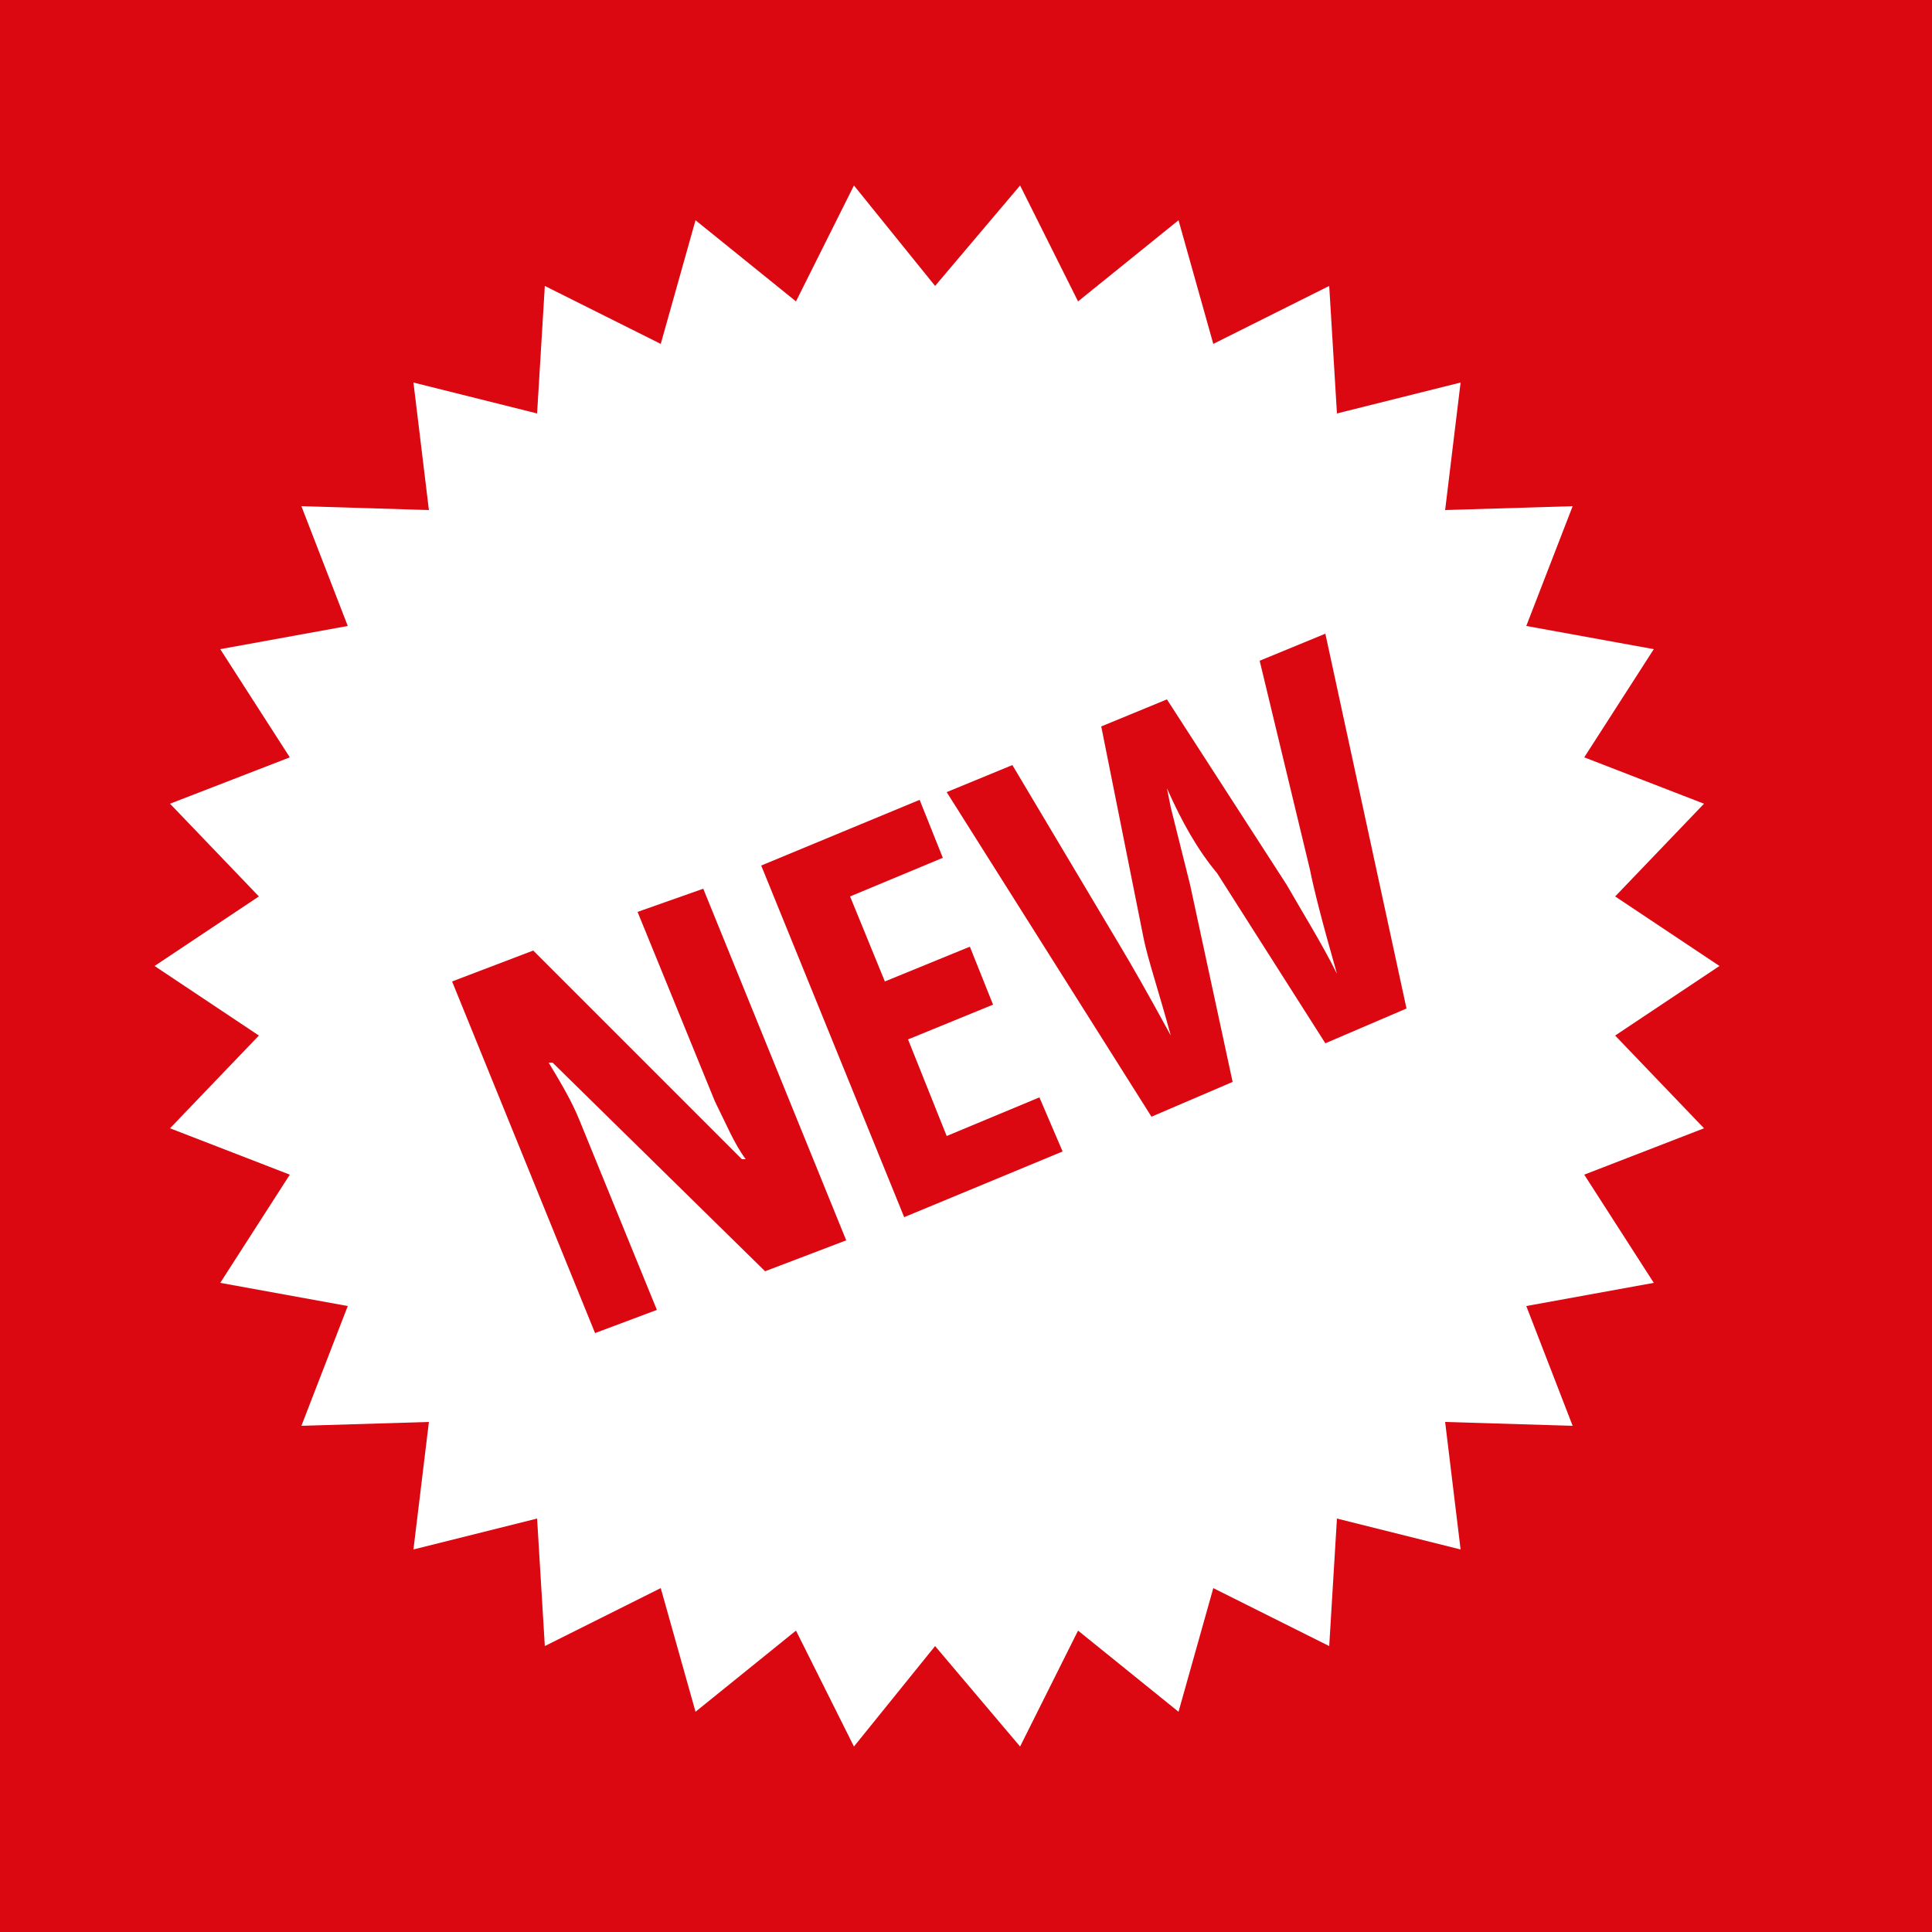 <?xml version="1.0" encoding="utf-8"?>
<!-- Generator: Adobe Illustrator 18.1.1, SVG Export Plug-In . SVG Version: 6.00 Build 0)  -->
<svg version="1.1" id="Ebene_1" xmlns="http://www.w3.org/2000/svg" xmlns:xlink="http://www.w3.org/1999/xlink" x="0px" y="0px"
	 width="50px" height="50px" viewBox="20 -20 50 50" style="enable-background:new 20 -20 50 50;" xml:space="preserve">
<style type="text/css">
	.st0{display:none;}
	.st1{display:inline;fill:#DB0812;}
	.st2{display:inline;}
	.st3{fill:#FFFFFF;}
	.st4{display:inline;fill:#FFFFFF;}
	.st5{fill:#FFFFFF;stroke:#FFFFFF;stroke-width:0.453;stroke-miterlimit:10;}
	
		.st6{display:inline;fill:#FFFFFF;stroke:#FFFFFF;stroke-width:0.635;stroke-linecap:round;stroke-linejoin:round;stroke-miterlimit:10;}
	.st7{fill:none;stroke:#FFFFFF;stroke-width:2.59;stroke-linecap:round;stroke-linejoin:round;stroke-miterlimit:10;}
	.st8{fill:none;stroke:#FFFFFF;stroke-width:1.459;stroke-linecap:round;stroke-linejoin:round;stroke-miterlimit:10;}
	.st9{fill:none;stroke:#FFFFFF;stroke-width:1.021;stroke-linecap:round;stroke-linejoin:round;stroke-miterlimit:10;}
	.st10{fill:#FFFFFF;stroke:#FFFFFF;stroke-width:0.365;stroke-miterlimit:10;}
	.st11{fill:#DB0812;}
</style>
<g id="Popcorn" class="st0">
	<rect x="20" y="-20" class="st1" width="50" height="50"/>
	<g class="st2">
		<path class="st3" d="M59.4-6.9c0-0.4-0.2-0.7-0.5-1c-0.1,0-0.1-0.1-0.2-0.1c-0.3-1.9-1.9-3.4-3.9-3.4c-0.9,0-1.7,0.3-2.4,0.9h-0.1
			c-0.3-0.1-0.6-0.2-1-0.3v-0.1l0,0c-0.6-1.4-2-2.4-3.6-2.4c-0.2,0-0.5,0-0.7,0.1l0,0l0,0c-1-1.1-2.5-1.8-4.1-1.8
			c-2.4,0-4.5,1.5-5.3,3.7l0,0l0,0c-1.9,0-3.5,1.2-4.2,2.9l-1.8,0.5c-0.1,0-0.1,0-0.2,0.1l0,0l0,0c-0.2,0.1-0.3,0.1-0.4,0.3
			c-0.3,0.3-0.5,0.8-0.4,1.2c0,0.1,1.3,5.3,1.9,14.6c0.3,4.4-0.3,10-0.3,10.1c-0.1,0.5,0.2,1,0.7,1.2c0,0,0.7,0.3,2,0.9l4.6,1.7
			c0.4,0.1,0.9,0.3,1.3,0.4c5.3,1.7,8.2,2.2,8.3,2.2c0.1,0,0.1,0,0.2,0l0,0l0,0l0,0c0.1,0,0.2,0,0.3,0l0,0c1.2-0.3,6-3.8,8-5.2
			l0.1-0.1c0.1,0,0.1-0.1,0.2-0.2c0,0,0-0.1,0.1-0.1c0-0.1,0.1-0.1,0.1-0.2v-0.1c0-0.1,0-0.1,0.1-0.2v-0.1c0-0.1,0-0.1,0-0.2
			C58,17,57.8,15,57.7,13.6C57.1,3,59.6-6.3,59.6-6.4C59.5-6.5,59.5-6.7,59.4-6.9z M37.5-9h0.2c0.3,0,0.5,0.1,0.8,0.2l0.9,0.4v-1
			c0-0.3,0-0.5,0.1-0.9l0,0c0.4-1.5,1.8-2.5,3.3-2.5c0.2,0,0.5,0,0.7,0.1c0.4,0.1,0.8,0.3,1.2,0.5c0,0,0.1,0,0.1,0.1
			c0.1,0.1,0.2,0.2,0.3,0.3c0.1,0.1,0.2,0.1,0.2,0.2c0.2,0.2,0.3,0.5,0.5,0.7l0.3,0.7l0.6-0.4c0.2-0.1,0.4-0.2,0.7-0.3
			c0.7-0.1,1.6,0.3,1.9,1.1l0,0c0.1,0.2,0.1,0.4,0.1,0.6V-8l1-0.4c0.2-0.1,0.4-0.1,0.6-0.1h0.1h0.1c0.2,0,0.4,0.1,0.6,0.2
			C52-8.2,52.2-8,52.4-7.8l0.7,0.9L53.5-8c0.1-0.2,0.2-0.5,0.4-0.6c0.3-0.3,0.7-0.5,1.1-0.5c0.9,0,1.6,0.7,1.7,1.6
			C56-7.2,55-6.7,53.9-6.2l0,0c-0.1,0-0.2,0.1-0.2,0.1c-1.3,0.6-2.9,1.3-3.8,1.7l0,0c-0.1,0-0.3,0-0.4,0.1c-1.2-0.2-4.7-0.8-8.2-1.4
			c-0.4-0.1-0.7-0.1-1.1-0.2c-0.1,0-0.2,0-0.3-0.1c-1.5-0.3-3.1-0.7-4.4-1C35.4-8.1,36.4-9,37.5-9z M51-2.2c0.8-0.4,2.1-0.9,3.1-1.4
			c0.2-0.1,0.4-0.2,0.6-0.3c0.2-0.1,0.4-0.2,0.7-0.3s0.6-0.2,0.9-0.3c0,0.2-0.1,0.5-0.1,0.7c-0.4,1.9-0.8,4.4-1,7.1
			c-0.6,5.9-0.3,8.9-0.3,9.5l0,0l0,0l0,0v0.1c0,0.2,0,0.5,0.1,0.8c0.1,1.4,0.2,2.9,0.4,4.4c-0.6,0.4-1.5,1.1-2.5,1.7
			c-0.8,0.5-1.6,1.1-2.3,1.5c0.2-1.9,0.4-5,0.4-9.2C51.2,6.5,51.1,0.1,51-2.2z M40.2,19.9l-4.5-1.7c-0.4-0.2-0.7-0.3-1-0.4
			c0.2-1.8,0.5-6.1,0.2-9.7c-0.4-6.2-1.1-10.6-1.6-13h0.1c0.3,0.1,0.5,0.1,0.8,0.2c0.7,0.2,1.5,0.4,2.3,0.6C36.7-4,36.9-4,37.1-4
			c0.8,0.2,1.5,0.3,2.3,0.5c0.3,0.1,0.6,0.1,0.9,0.2c0.1,0,0.2,0,0.3,0.1c3.2,0.6,6.4,1.1,7.9,1.3c0.1,2.5,0.2,8.6,0.1,14
			c-0.1,4.9-0.4,8.3-0.5,10c-1.3-0.3-3.6-0.9-6.6-1.8C41,20.2,40.6,20,40.2,19.9z"/>
		<path class="st3" d="M37.5-4c0,0,1.8,9.9,0.6,23.4l1,0.5l4.4,1c0,0,2.2-18.2,0.7-24.1C44.1-3.1,38.4-4.7,37.5-4z"/>
	</g>
</g>
<g id="NAchos" class="st0">
	<rect x="20" y="-20" class="st1" width="50" height="50"/>
	<g class="st2">
		<path class="st3" d="M63.7-3.7c0.6,1.8-1.5,4.9-1.5,4.9c-0.7,1.2,0.6,1.8,1.4,1.3c0.9-0.4,0.9-3.9,1.4-5.3
			C65.5-4,63.1-5.5,63.7-3.7z"/>
		<path class="st3" d="M52.8,3.2C52.9,3,53,2.8,53.1,2.6c2-4.7,0-7.3-3.1-7.5c0,0-3.2-0.8-5.4,4.1C42.5,4,41.1,9.5,30.3,17
			c12.1-3.2,15.8-8,19.8-11.8C51,4.2,52,3.6,52.8,3.2z"/>
		<path class="st3" d="M58.4,4c0,0-1.8-1.4-4.7,0c-0.8,0.4-1.8,1-2.7,2c-4,3.8-7.6,8.6-19.8,11.8c-1.5,0.4-3.1,0.8-4.8,1.1
			c-7.8,1.6,14.1,1.9,18.2,0.7c4.2-1.2,9.7-2.4,13.8-6.5C62.5,9.1,61.6,5.5,58.4,4z"/>
		<path class="st3" d="M52.6-8c-0.1,1.1,1,1.1,1.5,0.6c0.5-0.6-0.5-3.2-0.6-4.3s-2.2-1.5-1.3-0.3C53.2-10.9,52.6-8,52.6-8z"/>
		<path class="st3" d="M57.8,2.8c0,0,3.7,0.9,4.4,3.8c0,0,0.8-1.1,0.5-1.9s-1.6-2.3-2.4-2.4C59.5,2.2,58.9,2.2,57.8,2.8z"/>
		<path class="st3" d="M49.4-5.9c0,0,3-0.2,4.3,1.9c0,0,0.4-1-0.1-1.6S51.8-7,51.1-6.9S50-6.7,49.4-5.9z"/>
	</g>
</g>
<g id="Candy" class="st0">
	<rect x="20" y="-20" class="st1" width="50" height="50"/>
	<path class="st4" d="M58.9-9.5c-2.6-2.6-6-4-9.6-4c-3.6,0-7,1.4-9.6,4s-4,6-4,9.6c0,3.1,1,6,2.9,8.4L27,20.1
		c-0.6,0.6-0.6,1.7,0,2.3c0.3,0.3,0.7,0.5,1.2,0.5c0.4,0,0.8-0.2,1.2-0.5L41,10.8c2.4,1.8,5.3,2.9,8.3,2.9c3.6,0,7-1.4,9.6-4
		c2.6-2.6,4-6,4-9.6C62.9-3.6,61.4-7,58.9-9.5L58.9-9.5z M56-8.8c-3.1,2.5-5.1,5.6-6,7.4c-0.4-0.2-0.9-0.2-1.3,0
		C47.5-5,47.9-8.5,48.4-11c0.3,0,0.6,0,0.9,0C51.8-11,54.1-10.2,56-8.8L56-8.8z M40.5-6.7C43-3.5,46-1.5,47.8-0.5
		c-0.2,0.4-0.1,0.9,0.1,1.3c-3.5,1.3-7.1,1-9.6,0.5c0-0.4-0.1-0.8-0.1-1.2C38.2-2.4,39-4.8,40.5-6.7L40.5-6.7z M42.7,8.9
		c0-0.1,0.1-0.2,0.1-0.3c3.1-2.5,5-5.5,5.8-7.2c0.4,0.2,0.8,0.2,1.2,0.1c1.3,3.5,1.1,7,0.6,9.6c-0.4,0-0.7,0.1-1.1,0.1
		C46.9,11.1,44.6,10.4,42.7,8.9L42.7,8.9z M58,6.9c-2.5-3.2-5.6-5.1-7.4-6c0.2-0.4,0.3-0.9,0.1-1.3c3.5-1.3,7-1,9.6-0.5
		c0,0.4,0.1,0.7,0.1,1.1C60.4,2.6,59.6,4.9,58,6.9L58,6.9z"/>
</g>
<g id="Slushy" class="st0">
	<rect x="20" y="-20" class="st1" width="50" height="50"/>
	<g class="st2">
		<path class="st5" d="M47.5,17.3c0.2,1.3,0.2,1.7,0.3,2c1,1,1.7,2.3,1.7,3.1c0,1.4-1.6,2.5-4.5,2.5c-2.8,0-5.1-1.1-5.1-2.6
			c0-0.8,0.7-2,1.7-3.1c0.1-0.3,0.2-0.7,0.4-1.9"/>
		<path class="st5" d="M42.2,17.6C41.5,17,41,16.1,41,15.1s0.5-1.9,1.2-2.5C41.5,11.9,41,11,41,10s0.5-1.9,1.2-2.5
			c0-6.1-3.9-6.7-3.9-6.7h13.5c0,0-4.2,0.5-4.2,7c0.6,0.6,1,1.4,1,2.3c0,1-0.5,1.9-1.2,2.5c0.7,0.6,1.2,1.5,1.2,2.5
			s-0.5,1.9-1.2,2.5"/>
		<g>
			<path class="st3" d="M46-7.2v-2.9c0-0.5,0.1-1.9,0.7-2.3c0.5-0.3,1.7,0,3.2,0.8c0.5,0.3,1.2,0.1,1.6-0.4c0.3-0.5,0.1-1.2-0.4-1.6
				c-2.3-1.4-4.2-1.6-5.6-0.8c-1.9,1.2-1.8,4.1-1.7,4.3v2.8H46V-7.2z"/>
		</g>
		<path class="st3" d="M53-0.8H37c-0.2,0-0.3-0.1-0.3-0.3v-1.4c0-0.2,0.1-0.3,0.3-0.3h16c0.2,0,0.3,0.1,0.3,0.3v1.4
			C53.3-0.9,53.2-0.8,53-0.8z"/>
		<path class="st3" d="M51.4-4H38.8c-0.2,0-0.3-0.1-0.3-0.3v-1.4c0-0.2,0.1-0.3,0.3-0.3h12.6c0.2,0,0.3,0.1,0.3,0.3v1.4
			C51.7-4.1,51.5-4,51.4-4z"/>
	</g>
</g>
<g id="Snack" class="st0">
	<rect x="20" y="-20" class="st1" width="50" height="50"/>
	<g class="st2">
		<path class="st3" d="M35.1-3.1c0,0-3.9,1.9-4.6,3.9c-0.8,4.2,0.2,13.9,0.2,13.9l8.7,8.3l0.2-15.6C39.7,7.4,38,2.4,35.1-3.1z"/>
		<path class="st3" d="M52.2-6.1v-5.6c0-0.7-0.6-1.3-1.3-1.2l-12.8,1.6c-0.7,0.1-1.3,0.8-1.3,1.5v5.9c0,0,3.9,7.3,4.8,13.7
			c0.9,6.4-0.8,13.6-0.8,13.6l16.9-5c0,0,4-5.7,1.4-13.5C56.5-2.8,52.2-6.1,52.2-6.1L52.2-6.1z M47.8-7.3l-5.3,1c-0.1,0-0.2,0-0.3,0
			c-0.7,0-1.3-0.5-1.4-1.2C40.7-8.3,41.2-9,42-9.2l5.3-1c0.8-0.1,1.5,0.4,1.7,1.2C49.1-8.1,48.5-7.4,47.8-7.3L47.8-7.3z"/>
	</g>
</g>
<g id="Movie" class="st0">
	<rect x="20" y="-20" class="st1" width="50" height="50"/>
	<g class="st2">
		<path class="st3" d="M59.8-10.9v1.4h-3.1v-1.4H33.1v1.4H30v-1.4h-1.3v32.4H30V20h3.1v1.5h23.5V20h3.1v1.5H61v-32.4H59.8z
			 M33.1,16.4H30v-2.9h3.1V16.4z M33.1,9.9H30V7h3.1V9.9z M33.1,3.4H30V0.5h3.1V3.4z M33.1-3.1H30V-6h3.1V-3.1z M53.9-7.2V3.1h-18
			V-7.2H53.9z M35.9,17.7V7.4h18v10.3H35.9z M59.8,16.4h-3.1v-2.9h3.1V16.4z M59.8,9.9h-3.1V7h3.1V9.9z M59.8,3.4h-3.1V0.5h3.1V3.4z
			 M59.8-3.1h-3.1V-6h3.1V-3.1z"/>
	</g>
</g>
<g id="Zubehör" class="st0">
	<rect x="20" y="-20" class="st1" width="50" height="50"/>
	<path class="st6" d="M64.4-0.6C63.5,0,61.1,2.2,58.9,4C55.2,6.8,53,8.2,53,8.2s-4.3-3-7.8-3.8c-5.6-1.3-5.8,0-7-0.6
		c-0.4-0.2-1.7-1.8-4-3.2c-1.6-0.9-4.2-1.5-5.9-1.7L30-1c0,0,0.6-0.2,3-1s7.2-2.6,9.7-2.8c2.8-0.3,4.3,0.9,5.4,1
		c1.1,0.1,1.4-1.4,1.4-1.4S46.7-7,42.2-6.6c-4.5,0.4-16.5,5.3-16.5,5.3l0.1,1.7c0,0,0.6,0.5,0.7,1.3c0.1,0.8,0.7,4.7,2,5.8
		c1.2,1,4.1,2.5,5.7,2.2c2.9-0.5,3-3.6,3.5-3.4s1.1,0.6,1.3,1.4c0.1,0.5,0.8,3.4,2.3,4.8c1.6,1.4,5.9,3.3,7.9,2.8
		c2.5-0.7,2.8-4.8,2.8-4.8s0.8,0.1,0.9,0.1c0,0,2.4-1.5,5.4-4c3.4-2.8,5.7-5.3,5.7-5c0.1,0.2,0,0.7,0,0.7S65.5-1.3,64.4-0.6z
		 M34.5,7.9c-0.9,0.2-2.8-0.3-4.2-1.2c-1.4-0.8-1.8-3.3-1.9-4.3c-0.3-1.9,1.2-1.6,3.3-1c1.6,0.4,3.5,1.7,4.3,3.2
		C36.6,6,35.3,7.6,34.5,7.9z M49.1,13.5c-0.4,0.3-0.9,0.3-2.1,0s-3.2-1-4.4-2.4c-1.1-1.4-1.4-3.5-1.3-4.3c0.1-0.8,0.4-1.7,5-0.1
		c2,0.7,3,1.4,3.7,2.7C50.6,10.7,49.7,13.1,49.1,13.5z"/>
</g>
<g id="Hygieneartikel" class="st0">
	<rect x="20" y="-20" class="st1" width="50" height="50"/>
	<g class="st2">
		<path class="st3" d="M48.8-8.9v3c0,0-0.9,1.3-4.4,1.2s-4.6-1.2-4.6-1.2l0.1-2.8c0,0,0.8,0.9,4.5,0.9C48.1-7.8,48.8-8.9,48.8-8.9z"
			/>
		<path class="st3" d="M48-13.3l0.7,3.7c0,0-1.2,1-4.4,1c-1.8,0-3.6-0.3-4.3-0.9l0.8-3.8c0,0,1.3,0.7,3.7,0.7
			C46.5-12.7,46.9-12.7,48-13.3z"/>
		<path class="st3" d="M52.4,12.8c0-2.2,2.7-5.6,1.5-9.5c-1-3.5-4-5.3-4.5-6.1c-0.6-0.9-0.6-2-0.6-2c-0.6,0.6-1.2,1-4.5,1.1
			c-3.7,0-4.7-1.3-4.7-1.3s-4.5,2-4.5,6.3c0,4.4,2.6,4.9,2.6,10.6s-0.3,6-0.7,8.3c-0.5,3,0.2,4.6,7.7,4.6c8.8,0,8.2-2.5,8.2-3.9
			C53.1,19.4,52.4,15,52.4,12.8z M51.9,7.2c-0.9,0.6-2.7-0.7-4-2.9c-1.3-2.1-1.7-4.3-0.8-4.9c0.9-0.6,2.7,0.7,4,2.9
			C52.4,4.4,52.8,6.6,51.9,7.2z"/>
		<ellipse class="st3" cx="44.3" cy="-14.1" rx="3.3" ry="0.7"/>
	</g>
</g>
<g id="Trinkbecher" class="st0">
	<rect x="20" y="-20" class="st1" width="50" height="50"/>
	<g class="st2">
		<g>
			<path class="st3" d="M54.6-2.3L54.6-2.3L54.6-2.3L54.6-2.3z"/>
			<path class="st3" d="M45.2-0.1c-5.2,0-9.4-1-9.4-2.2l0,0l0,0l3,25h12.7l3-24.9C54.4-1,50.3-0.1,45.2-0.1z"/>
		</g>
		<ellipse class="st3" cx="45.2" cy="-4.4" rx="9.4" ry="2.5"/>
		<ellipse class="st3" cx="45.2" cy="22.8" rx="6.4" ry="2.2"/>
		<polyline class="st7" points="44.3,-4.8 43.5,-10.9 37.5,-13.6 		"/>
	</g>
</g>
<g id="Nüsse" class="st0">
	<rect x="20" y="-20" class="st1" width="50" height="50"/>
	<g class="st2">
		<path class="st3" d="M45,2.5c-9,0.6-16.1,5.1-16.4,10.3c1.1,0.2,2.3,0.2,3.4,0.4c2.6,0.4,5.1,0.1,7.7,0.3c2.6,0.1,5.2,0.1,7.7-0.2
			c1.3-0.2,2.6-0.4,3.8-0.9c1.2-0.4,3.3-1.4,3.3-1.4s-2,1.8-3.2,2.3s-2.5,0.9-3.8,1.2c-2.6,0.6-5.2,0.8-7.9,0.9
			c-2.6,0.1-5.3,0-7.9-0.1c-1-0.1-1.9-0.1-2.9-0.2c1.6,4.7,8.8,7.8,17.3,7.3c9.4-0.6,16.5-9.4,16.1-14.9C62,1.9,54.4,1.9,45,2.5
			L45,2.5z"/>
		<path class="st3" d="M43.6,1c1.1,0,2.4,0,3.6,0c-7-2.3-14.2-5.5-17.8-7.2v0.1c-0.5,2.7,1.5,6.6,4.4,9.4C36.9,2.3,39.8,1,43.6,1
			L43.6,1z"/>
		<path class="st3" d="M60.6,1.3c0.2-3.8-5.5-6.9-12.4-10.2c-7.4-3.5-15-3.1-17.7,0.7C40.2-3.5,54.6,2,60.6,1.3L60.6,1.3z"/>
	</g>
</g>
<g id="Coktails" class="st0">
	<rect x="20" y="-20" class="st1" width="50" height="50"/>
	<g class="st2">
		<g>
			<path class="st8" d="M48.3,0.5C48.8,0.9,49.5,1,49.5,1c0.9,0.2,1.8,0,2.8-0.5c2.8-1.6,4.7-5.9,4.1-9.6c-0.3-2.2-2-3.9-3.4-4.4
				c0,0-0.5-0.2-1-0.3c-0.5-0.1-0.9-0.1-0.9-0.1c-0.8-0.1-1.9,0-2.8,0.5c-2.8,1.6-4.2,4.8-4,8.6"/>
		</g>
		<g>
			<path class="st9" d="M49.2-2.1C49.5-1.9,50-1.8,50-1.8c0.5,0.1,1.1,0,1.8-0.3c1.8-1,2.9-3.7,2.5-6c-0.2-1.4-1.2-2.4-2.1-2.7
				c0,0-0.3-0.1-0.6-0.2c-0.4-0.1-0.6-0.1-0.6-0.1c-0.5-0.1-1.2,0-1.7,0.3c-1.8,1-2.6,3-2.5,5.4"/>
		</g>
		<path class="st3" d="M48.2,1.8C47.8,5.3,52,12,51,15.6c-1.3,4.4-8,4.2-8,4.2s-6.7,0.2-8-4.2C34,12,38,5.3,37.8,1.8s-3-6-3-6
			s1.7,1.5,8,1.5c7.3,0.1,8.8-1.5,8.8-1.5S48.6-1.5,48.2,1.8z"/>
		<g>
			<path class="st10" d="M39.1-5.3l-1.3-6.1L35-12.8c-0.3-0.1-0.4-0.5-0.2-0.7c0.1-0.3,0.7-0.6,1-0.5l3.3,1.9
				c0.1,0.1,0.2,0.2,0.3,0.4l1.5,6.8"/>
		</g>
		<ellipse class="st3" cx="43.1" cy="-5.6" rx="8.3" ry="1.7"/>
		<ellipse class="st3" cx="42.7" cy="22.9" rx="5.8" ry="1.7"/>
		<ellipse class="st3" cx="42.7" cy="20.3" rx="1.8" ry="1.7"/>
	</g>
</g>
<g id="Bio">
	<rect x="20" y="-20" class="st11" width="50" height="50"/>
</g>
<polygon class="st3" points="44.2,-12.6 46.4,-15.2 47.9,-12.2 50.5,-14.3 51.4,-11.1 54.4,-12.6 54.6,-9.3 57.8,-10.1 57.4,-6.8 
	60.7,-6.9 59.5,-3.8 62.8,-3.2 61,-0.4 64.1,0.8 61.8,3.2 64.5,5 61.8,6.8 64.1,9.2 61,10.4 62.8,13.2 59.5,13.8 60.7,16.9 
	57.4,16.8 57.8,20.1 54.6,19.3 54.4,22.6 51.4,21.1 50.5,24.3 47.9,22.2 46.4,25.2 44.2,22.6 42.1,25.2 40.6,22.2 38,24.3 
	37.1,21.1 34.1,22.6 33.9,19.3 30.7,20.1 31.1,16.8 27.8,16.9 29,13.8 25.7,13.2 27.5,10.4 24.4,9.2 26.7,6.8 24,5 26.7,3.2 
	24.4,0.8 27.5,-0.4 25.7,-3.2 29,-3.8 27.8,-6.9 31.1,-6.8 30.7,-10.1 33.9,-9.3 34.1,-12.6 37.1,-11.1 38,-14.3 40.6,-12.2 
	42.1,-15.2 "/>
<g>
	<path class="st11" d="M41.9,12.1l-2.1,0.8l-5.5-5.4l-0.1,0c0.3,0.5,0.6,1,0.8,1.5l2,4.9l-1.6,0.6l-3.7-9.1l2.1-0.8l5.4,5.4l0.1,0
		c-0.3-0.4-0.5-0.9-0.8-1.5l-2-4.9L38.2,3L41.9,12.1z"/>
	<path class="st11" d="M47.5,9.8l-4.1,1.7l-3.7-9.1l4.1-1.7l0.6,1.5l-2.4,1l0.9,2.2l2.2-0.9l0.6,1.5l-2.2,0.9l1,2.5l2.4-1L47.5,9.8z
		"/>
	<path class="st11" d="M56.4,6.1L54.3,7l-2.8-4.4C51,2,50.6,1.3,50.2,0.4l0.1,0.5l0.5,2L51.9,8l-2.1,0.9l-5.3-8.4l1.7-0.7L49,4.5
		c0.3,0.5,0.7,1.2,1.3,2.3c-0.3-1.1-0.6-2-0.7-2.5l-1.1-5.5l1.7-0.7l3.1,4.8c0.4,0.7,0.9,1.5,1.3,2.3C54.2,3.8,54,3,53.9,2.5
		l-1.3-5.4l1.7-0.7L56.4,6.1z"/>
</g>
</svg>
